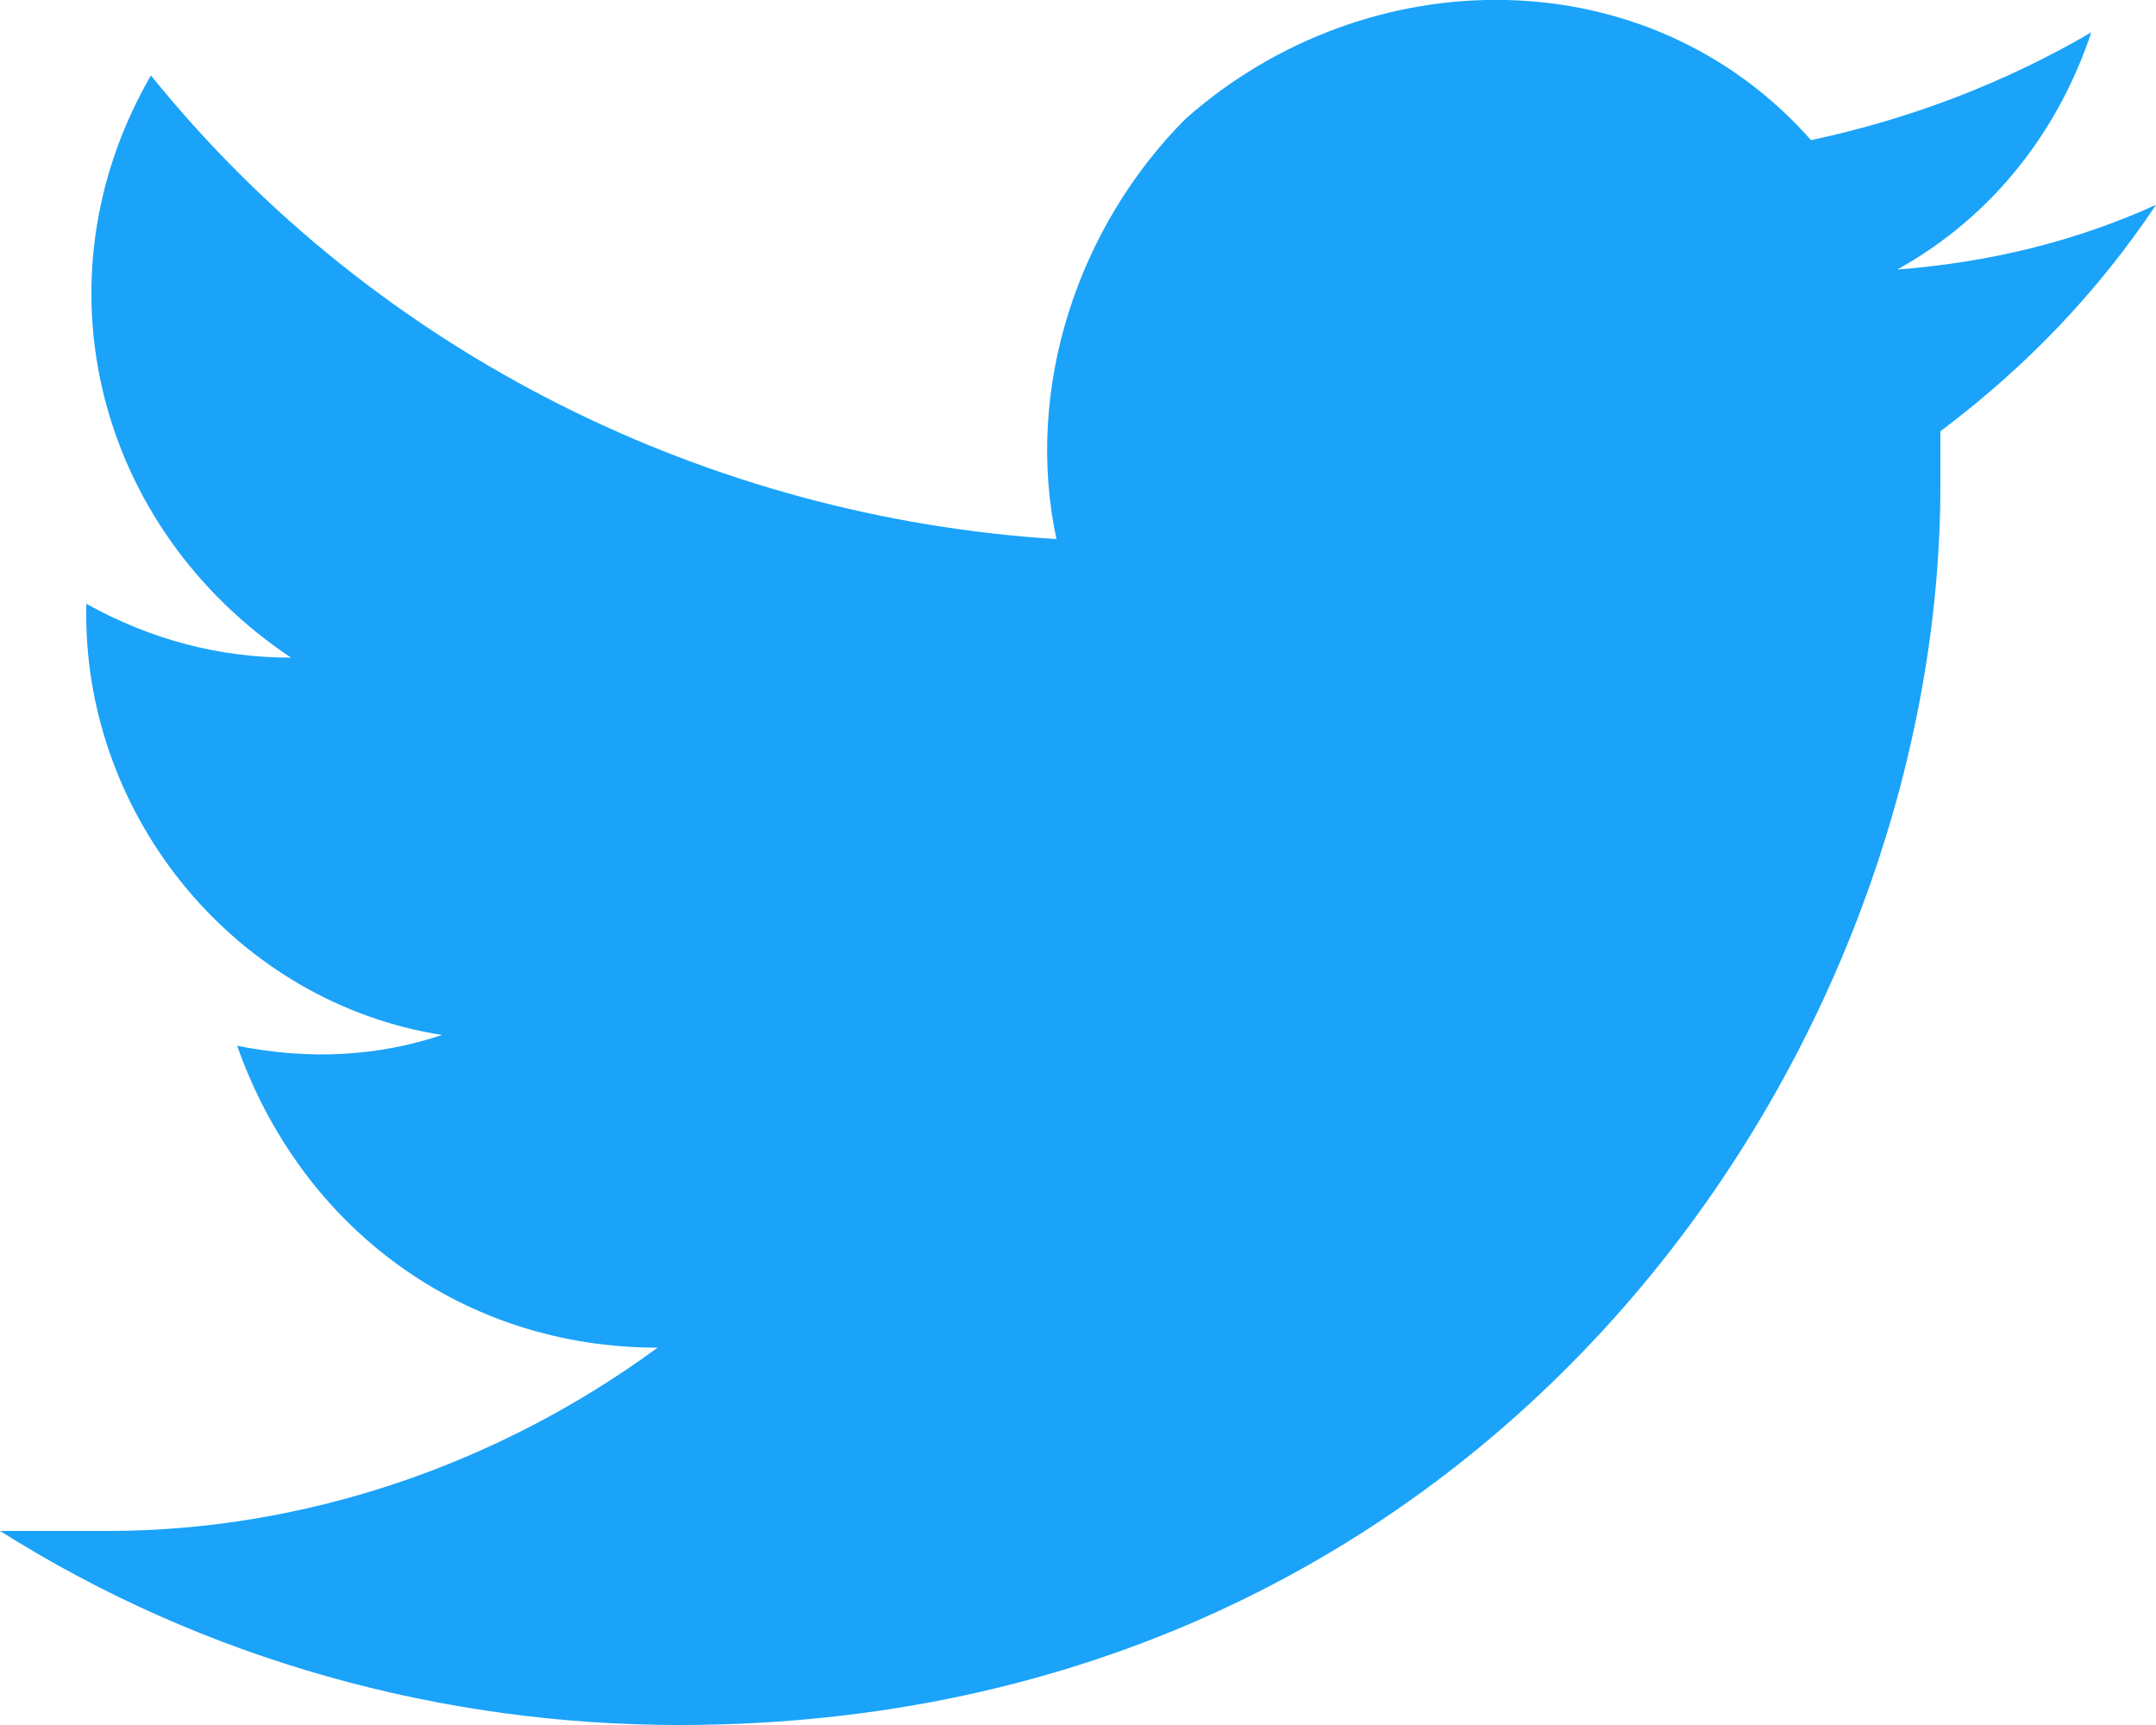 <svg version="1.2" xmlns="http://www.w3.org/2000/svg" viewBox="0 0 20 16" width="20" height="16">
	<title>twitter-154-svgrepo-com</title>
	<style>
		.s0 { fill: #1aa3f9 } 
	</style>
	<g id="SVGRepo_bgCarrier">
	</g>
	<g id="SVGRepo_tracerCarrier">
	</g>
	<g id="SVGRepo_iconCarrier">
		<g id="Page-1">
			<g id="Dribbble-Light-Preview">
				<g id="icons">
					<path id="twitter-[#154]" fill-rule="evenodd" class="s0" d="m6.3 16c7.5 0 11.7-6.2 11.7-11.5q0-0.3 0-0.5 1.2-0.9 2-2.1-1.1 0.5-2.4 0.6c0.9-0.5 1.5-1.3 1.8-2.2q-1.2 0.7-2.6 1c-1.5-1.7-4.1-1.7-5.8-0.2-1 1-1.5 2.5-1.2 3.9-3.2-0.2-6.3-1.7-8.4-4.3-1.1 1.9-0.5 4.2 1.3 5.4q-1 0-1.9-0.5v0.1c0 1.9 1.4 3.6 3.3 3.9q-0.9 0.3-1.9 0.1c0.6 1.7 2.1 2.8 3.9 2.8-1.5 1.1-3.3 1.7-5.1 1.7q-0.5 0-1 0c1.9 1.2 4.1 1.8 6.3 1.8z"/>
				</g>
			</g>
		</g>
	</g>
</svg>